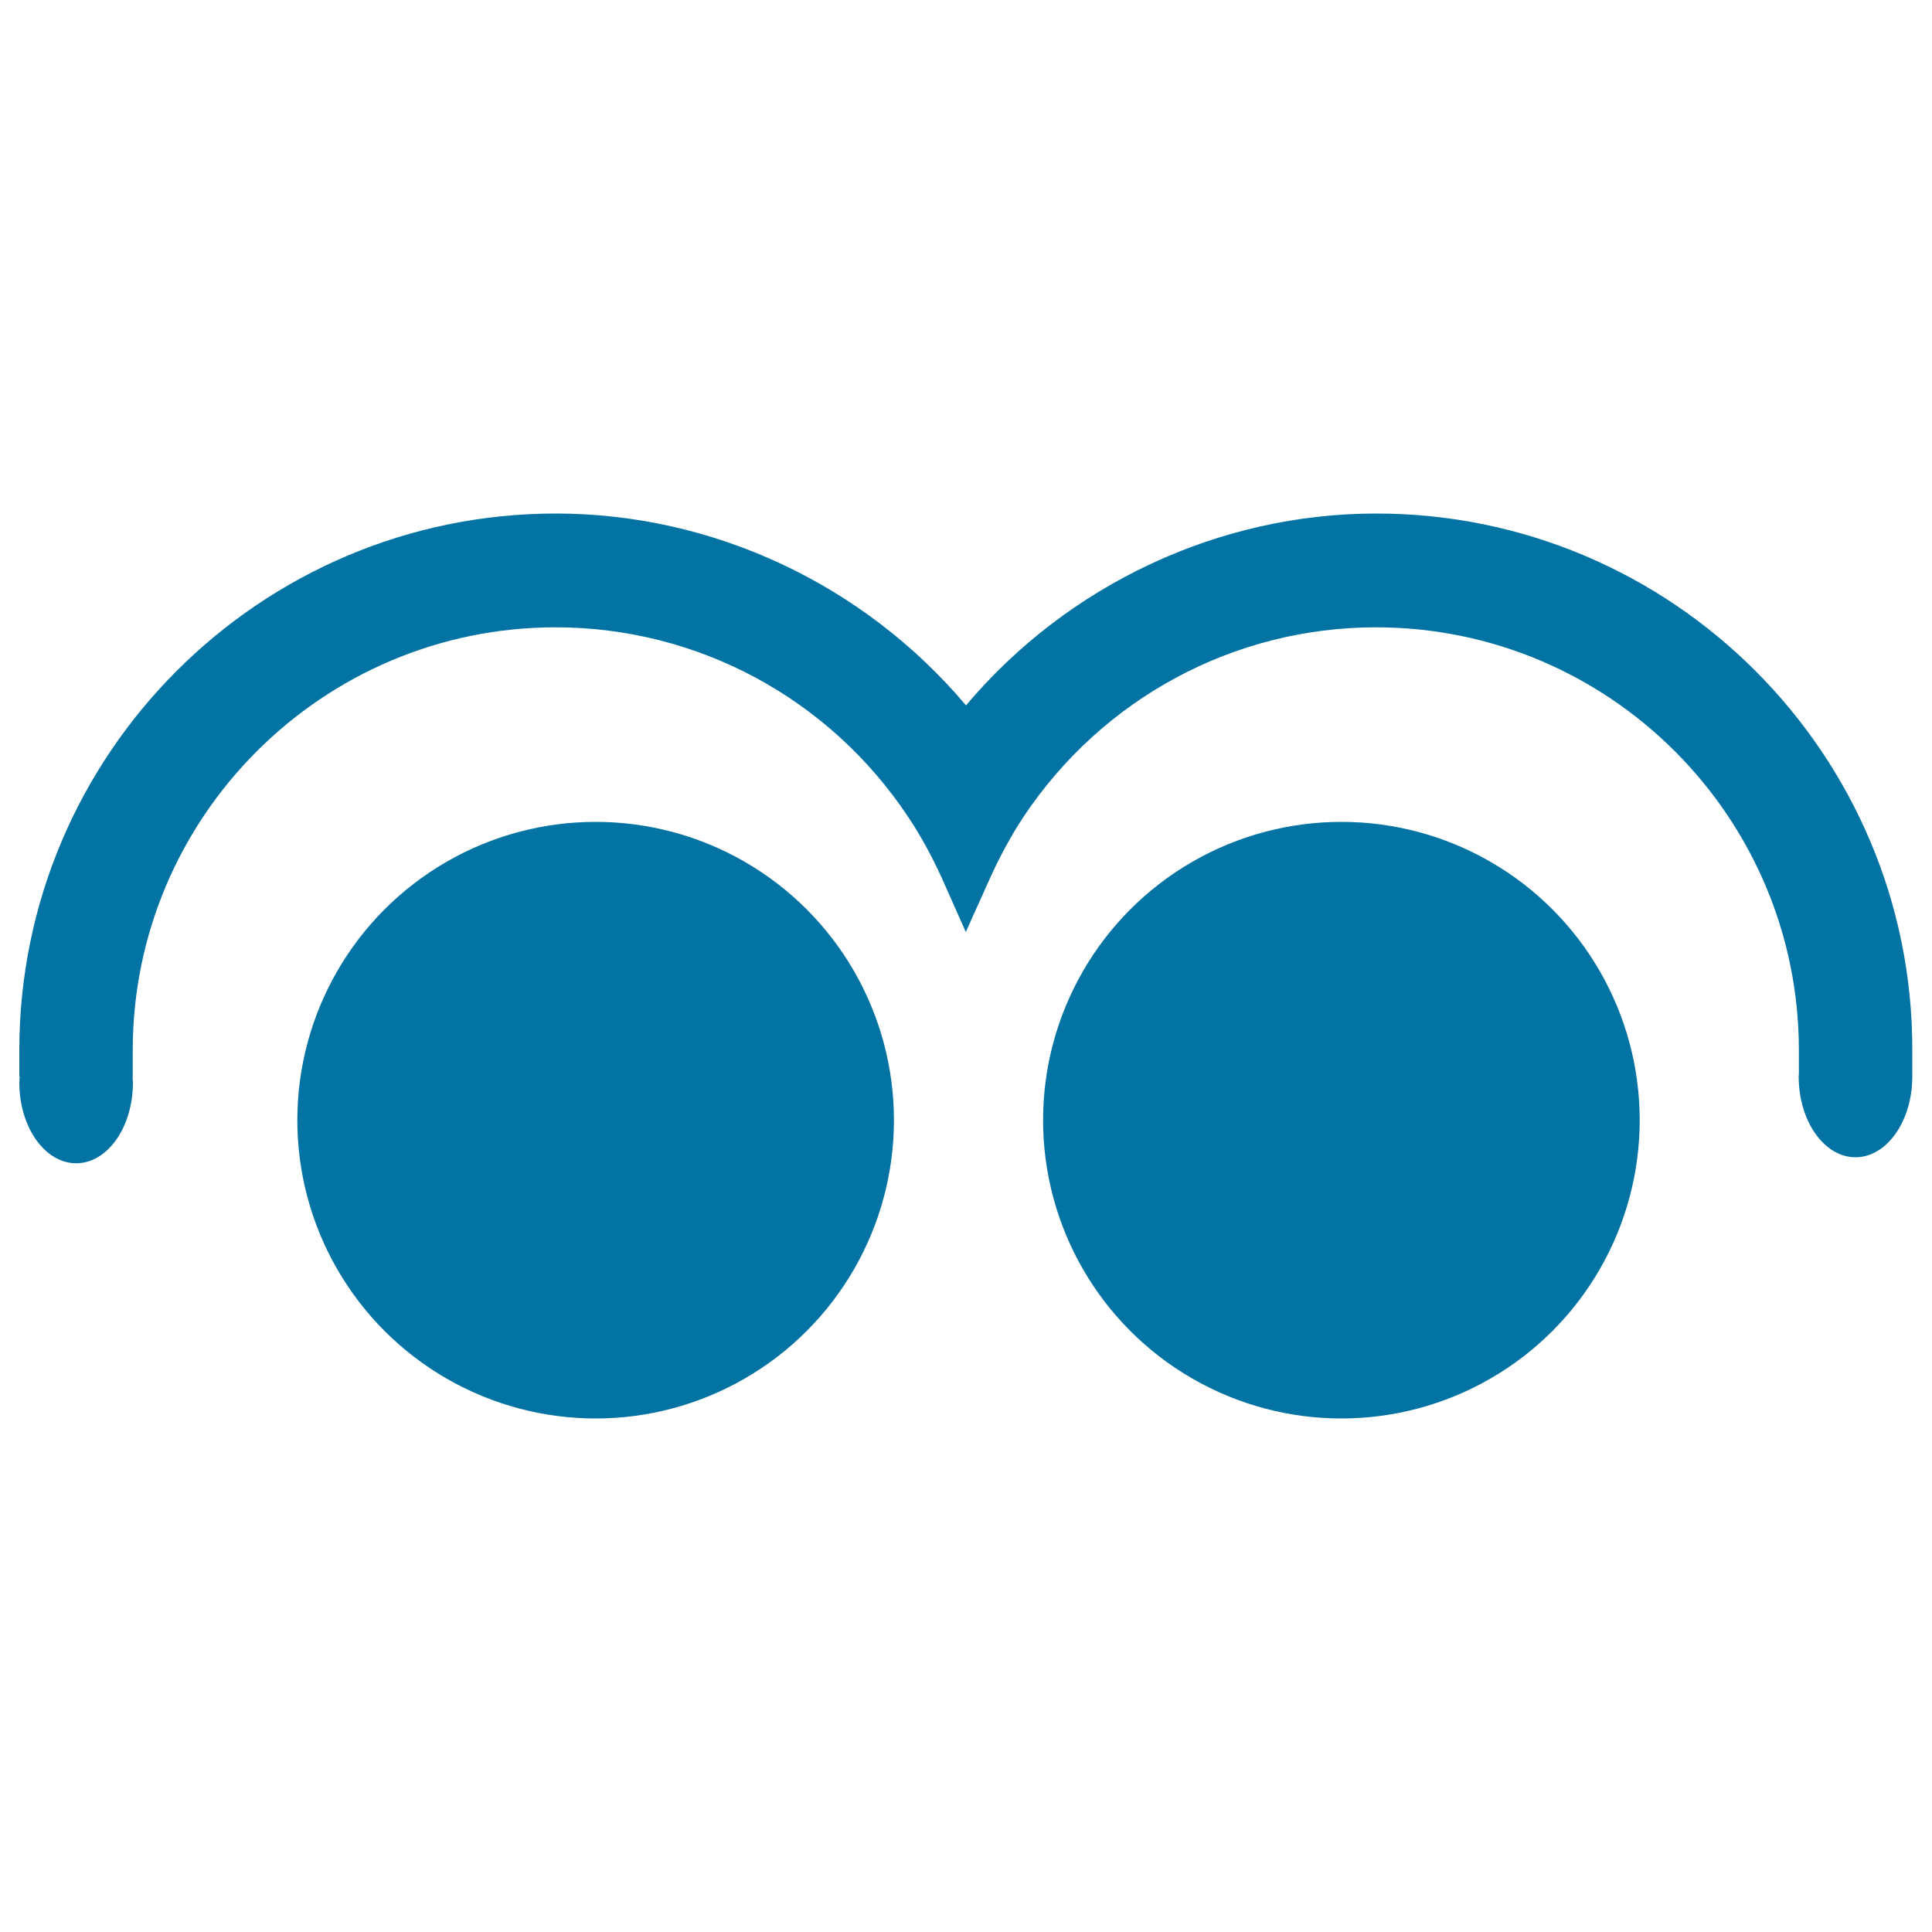 <svg xmlns="http://www.w3.org/2000/svg" viewBox="0 0 1000 1000" style="fill:#0273a2">
<title>Single Tapping With Two Fingers Gesture SVG icon</title>
<g><g><circle cx="308.3" cy="579.8" r="154.4"/><path d="M712.3,265.8c-81.5,0-159.6,36.8-212.3,99.3c-52.7-62.5-130.7-99.3-212.3-99.3C134.6,265.8,10,390.4,10,543.6v13.6h0.2c-0.1,1.1-0.2,2.1-0.2,3.1c0,23.1,13.2,41.8,29.4,41.8c16.3,0,29.4-18.7,29.4-41.8c0-1.1-0.2-2.1-0.2-3.1h0.1v-13.6c0-120.7,98.2-218.9,218.9-218.9c73.4,0,141.7,36.7,182.5,98.2c6.5,9.7,12.3,20.4,17.4,31.6l12.4,27.9l12.5-27.8c5.1-11.3,10.9-22,17.3-31.7c40.9-61.5,109.1-98.2,182.5-98.2c120.8,0,218.9,98.2,218.9,218.9v12.1c0,0.5-0.1,1-0.1,1.5c0,23.1,13.2,41.8,29.4,41.8c16.2,0,29.4-18.7,29.4-41.8l0,0v-13.6C990.1,390.4,865.5,265.8,712.3,265.8z"/><circle cx="694.3" cy="579.8" r="154.4"/></g></g>
</svg>